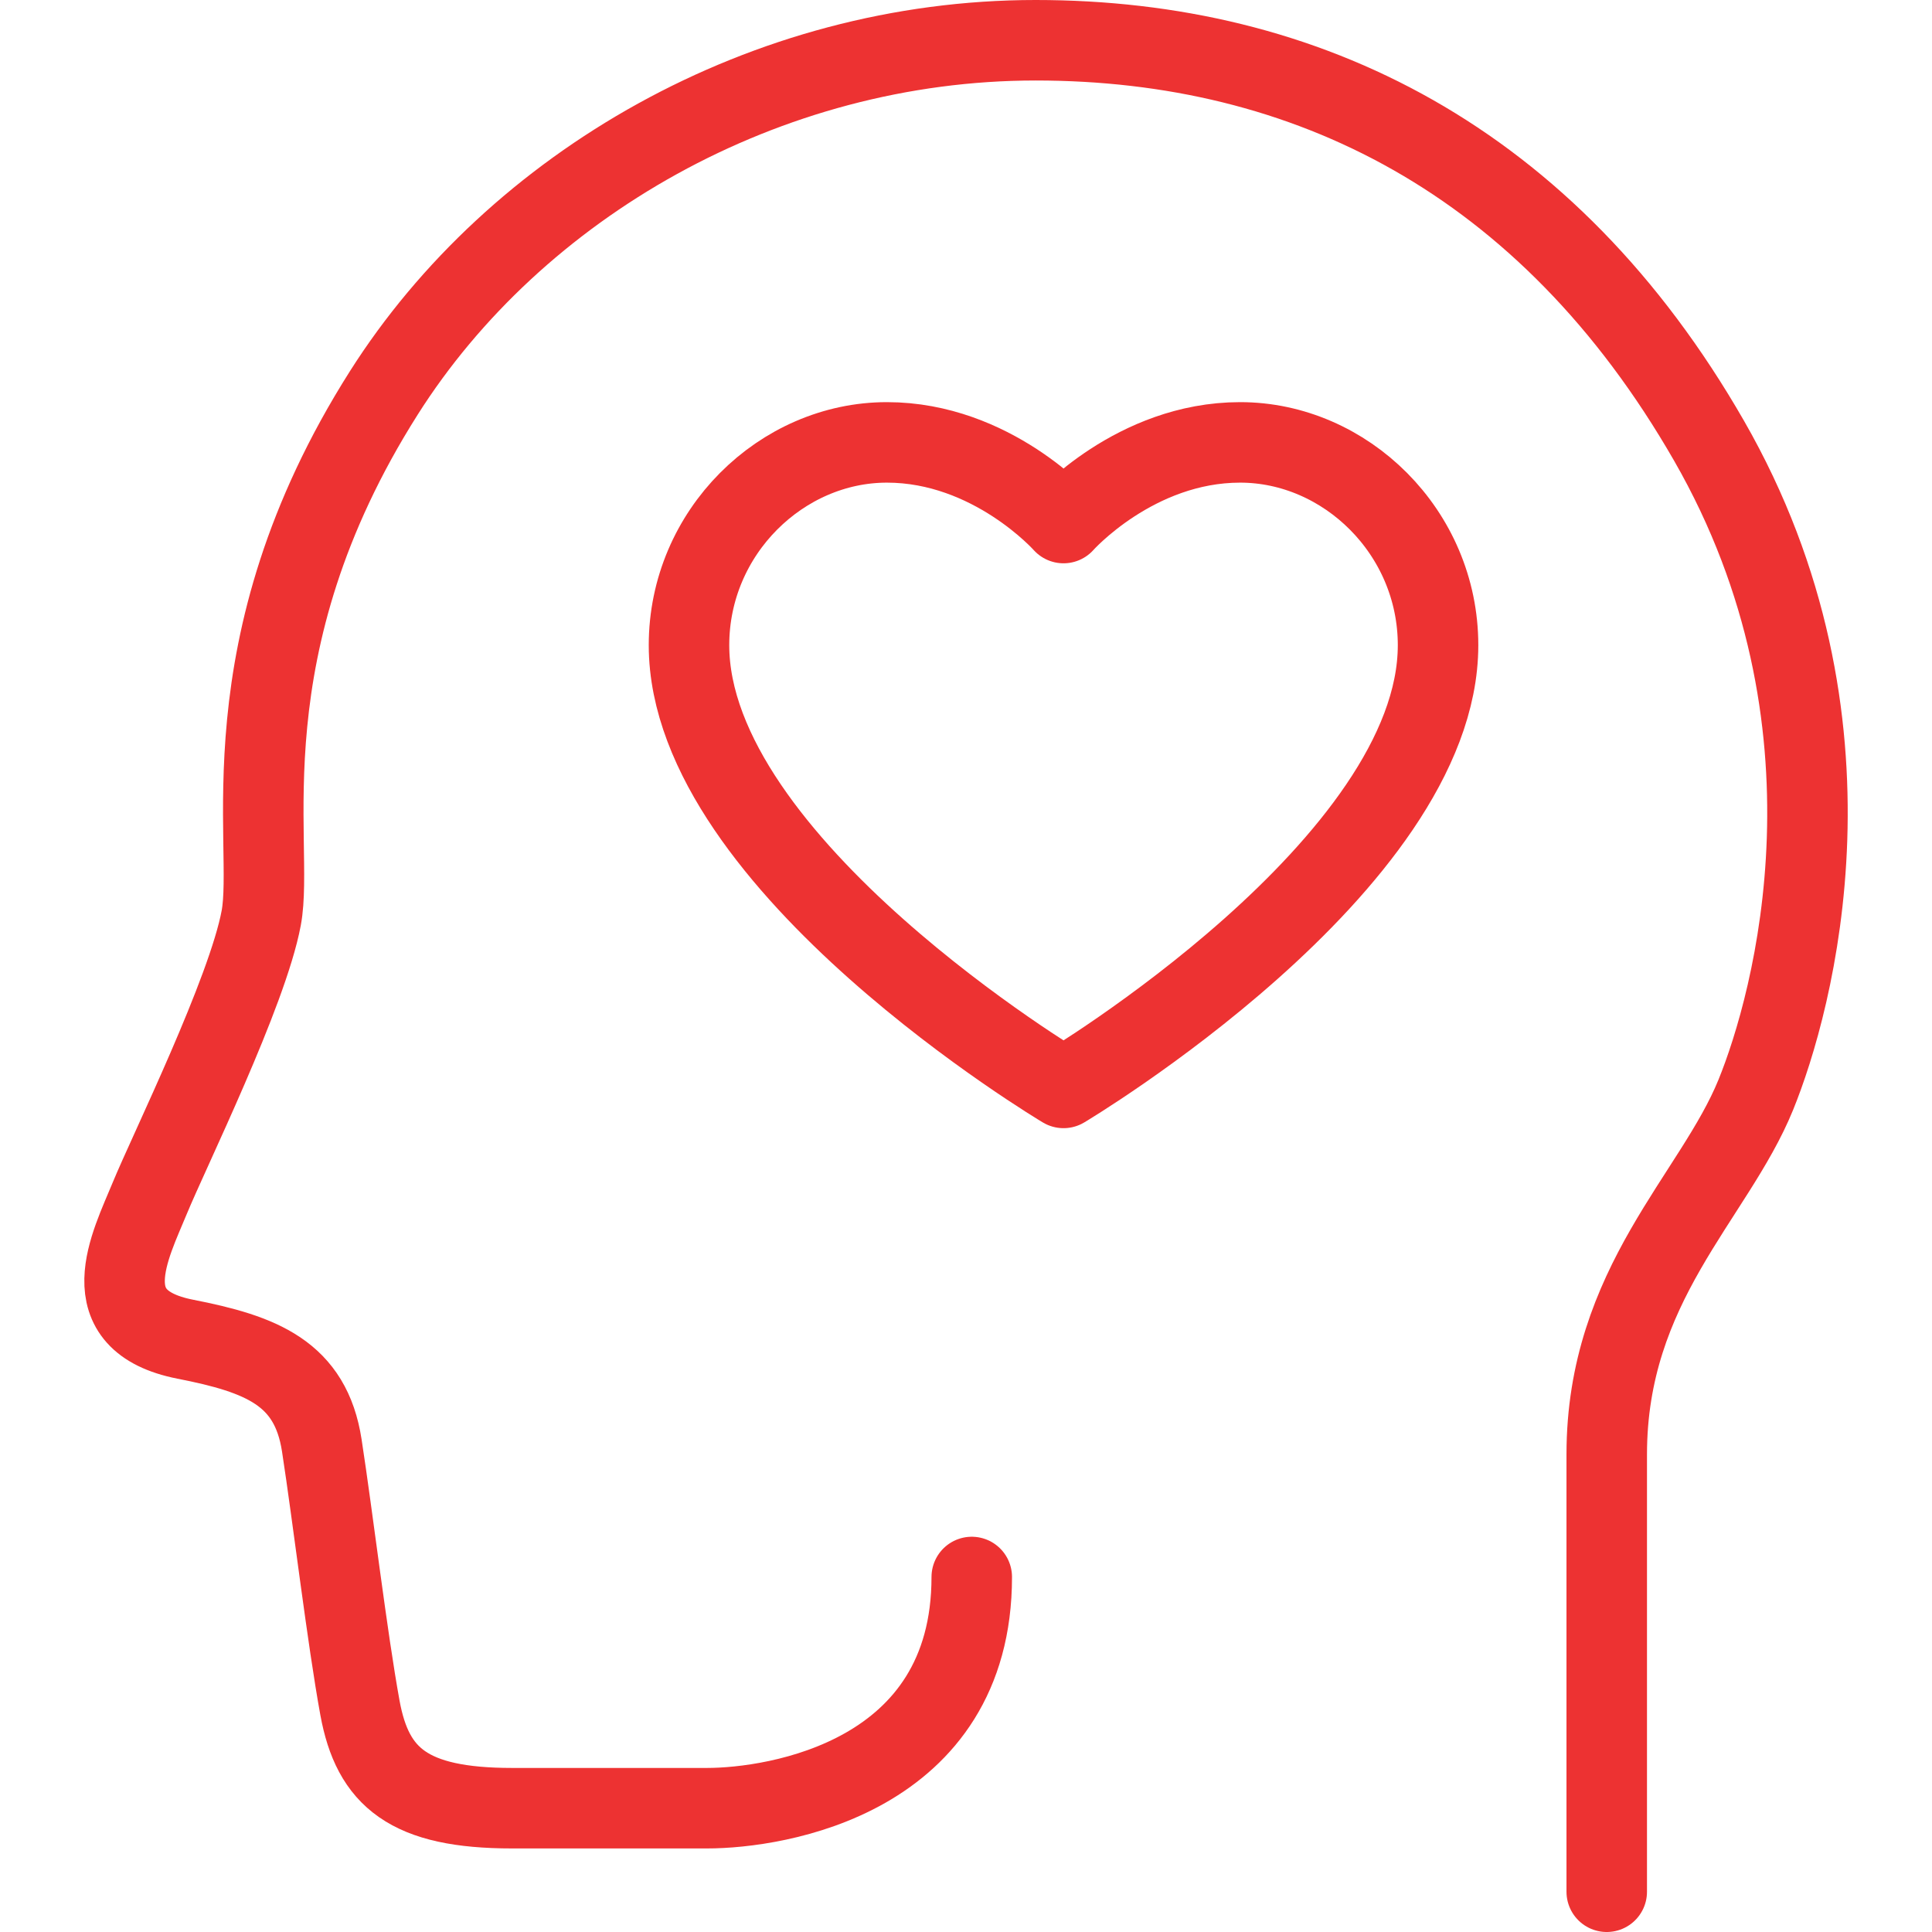 <svg width="48" height="48" viewBox="0 0 48 48" fill="none" xmlns="http://www.w3.org/2000/svg">
<path d="M39.919 47V36.134C39.919 31.912 42.587 29.739 43.621 27.203C44.554 24.912 46.474 17.939 42.46 10.949C38.445 3.958 32.445 1 25.73 1C19.016 1 12.807 4.599 9.535 9.763C5.521 16.098 6.836 20.962 6.49 22.808C6.145 24.654 4.207 28.589 3.722 29.766C3.238 30.943 2.241 32.808 4.603 33.272C6.49 33.642 7.718 34.112 7.995 35.911C8.272 37.71 8.627 40.702 8.943 42.432C9.26 44.163 10.159 44.924 12.72 44.924H17.565C19.296 44.924 24.143 44.163 24.143 39.18" stroke="#ED3232" stroke-width="2" stroke-linecap="round" stroke-linejoin="round"/>
<path d="M26.423 12.995C26.423 12.995 28.197 10.991 30.811 10.991C33.426 10.991 35.728 13.219 35.728 16.03C35.728 21.486 26.423 27.029 26.423 27.029C26.423 27.029 17.118 21.486 17.118 16.03C17.118 13.219 19.42 10.991 22.035 10.991C24.65 10.991 26.423 12.995 26.423 12.995Z" stroke="#ED3232" stroke-width="2" stroke-linecap="round" stroke-linejoin="round"/>
</svg>
